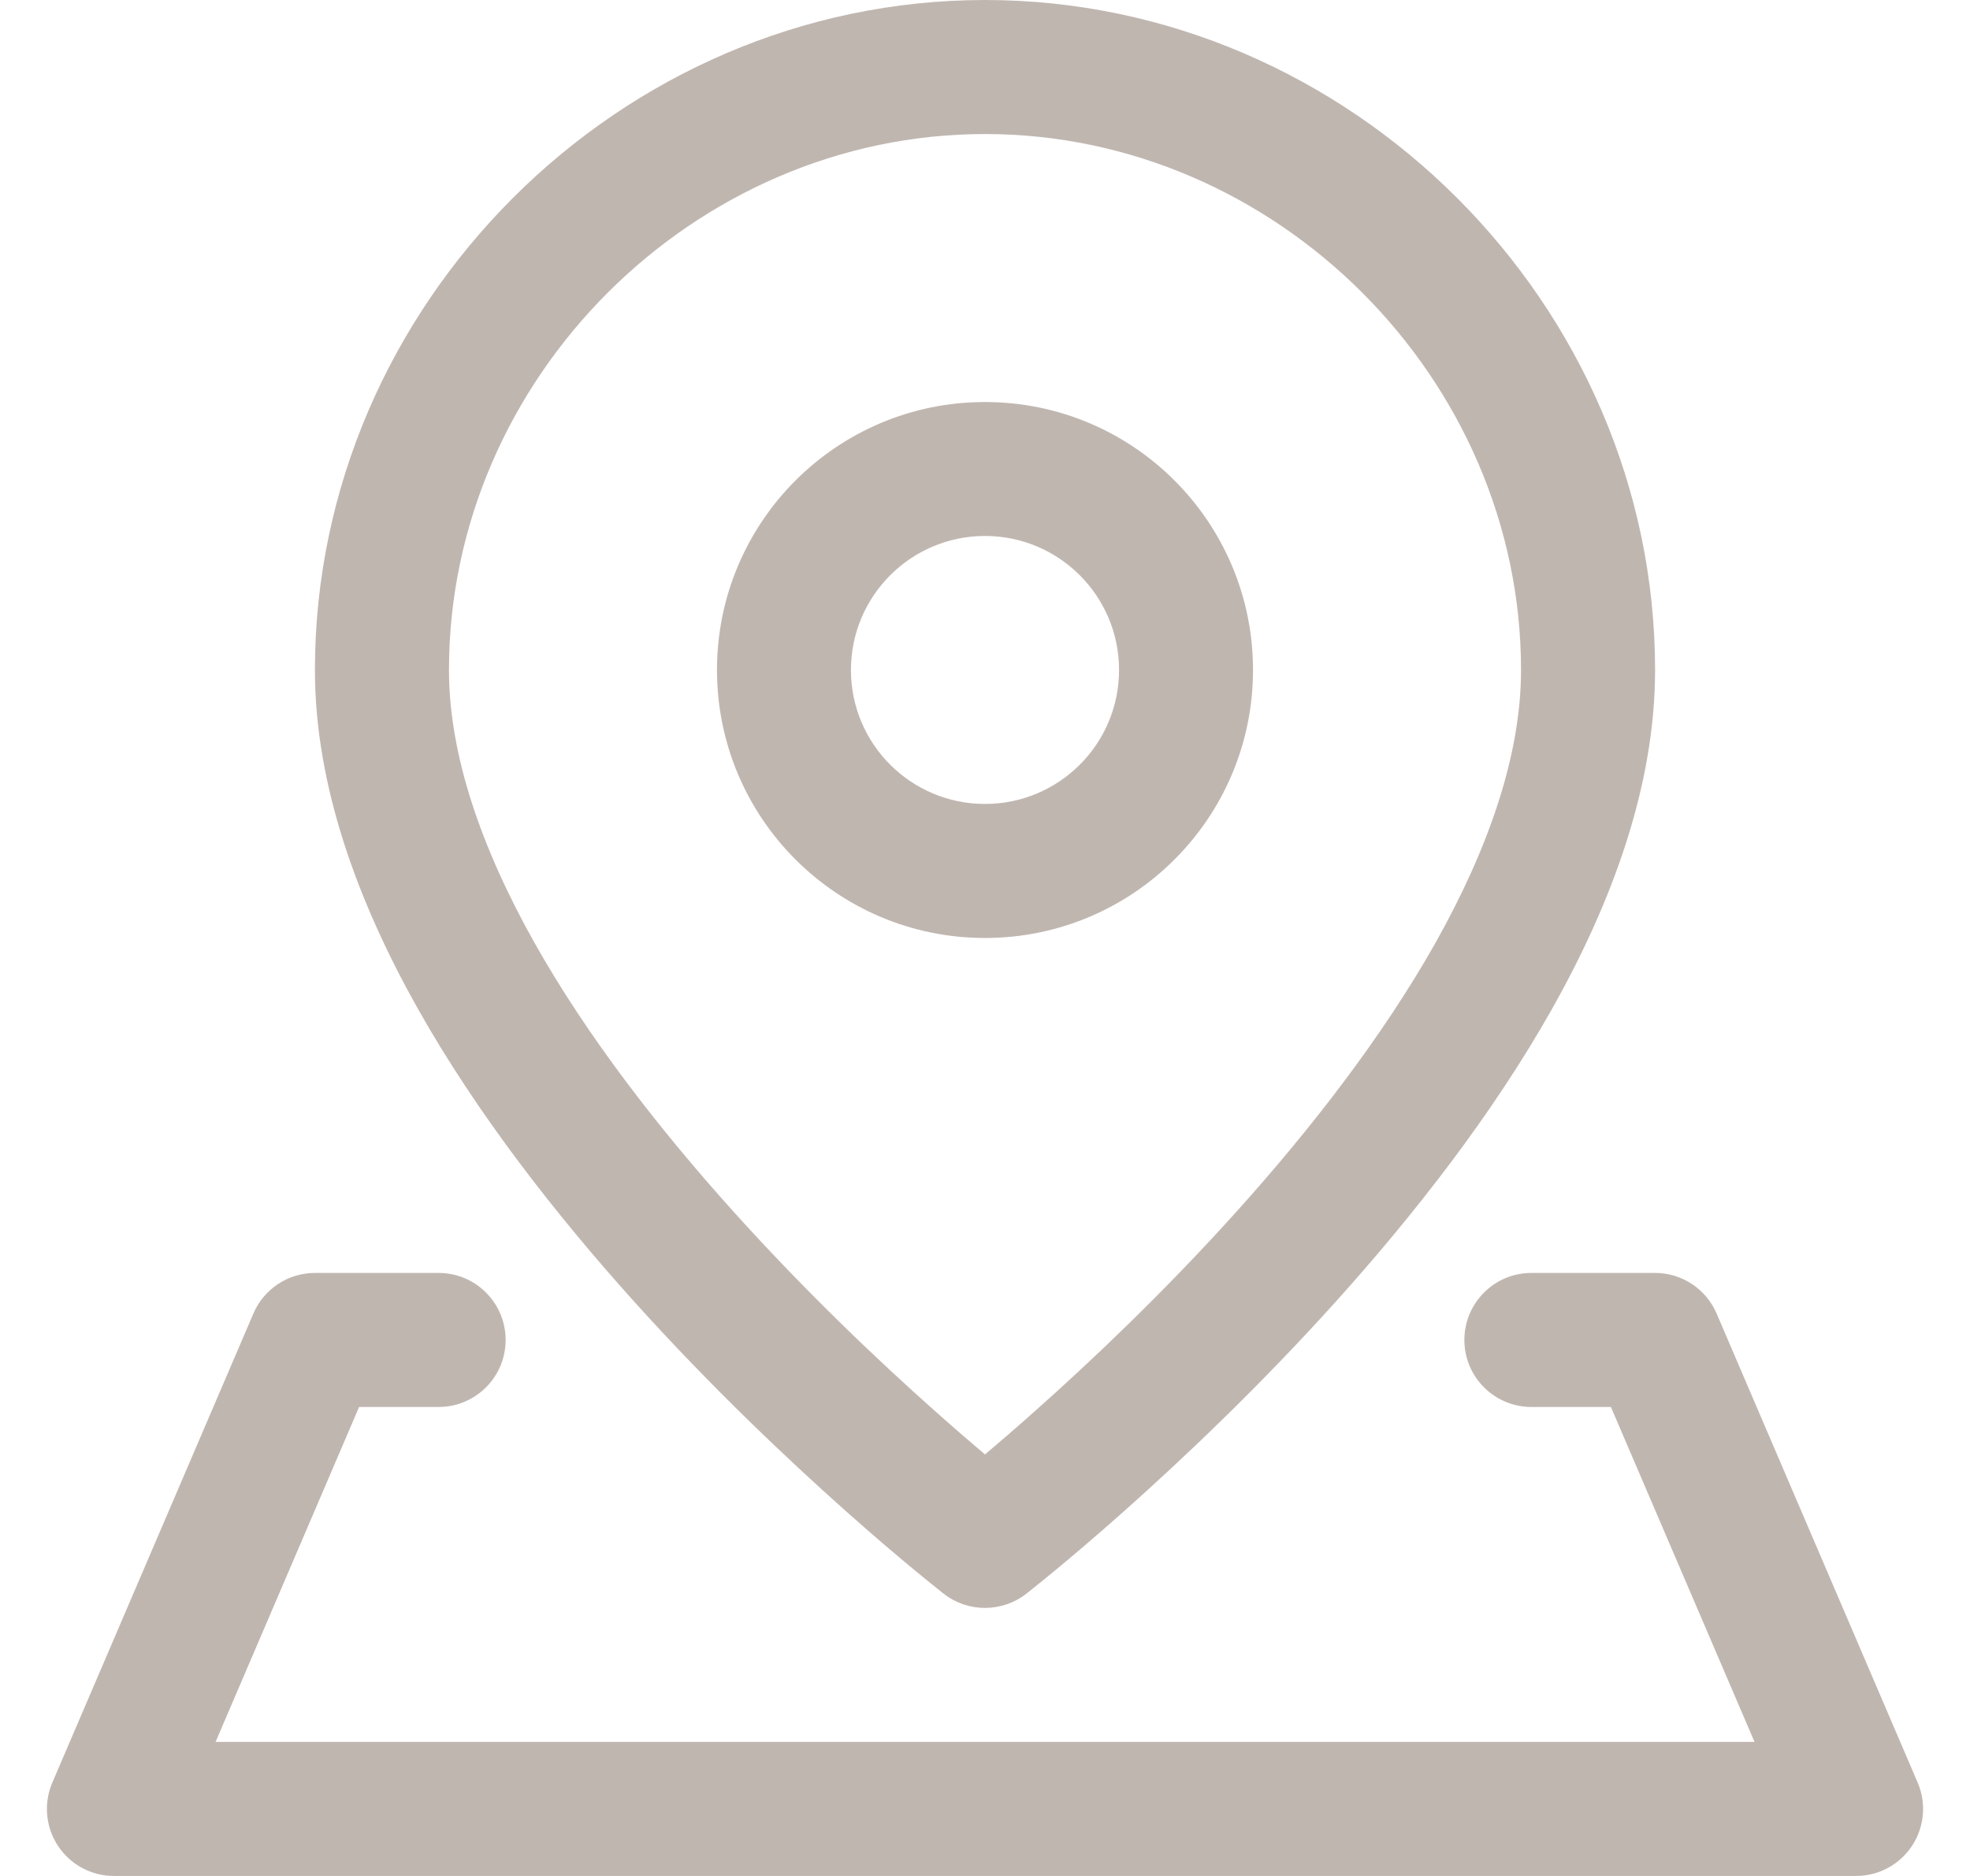 <?xml version="1.0" encoding="UTF-8"?> <svg xmlns="http://www.w3.org/2000/svg" width="21" height="20" viewBox="0 0 21 20" fill="none"><g clip-path="url(#clip0_2052_16793)"><path fill-rule="evenodd" clip-rule="evenodd" d="M10.5 1.429C7.393 1.429 4.786 4.036 4.786 7.143C4.786 8.043 5.127 9.035 5.698 10.052C6.266 11.061 7.034 12.045 7.817 12.915C8.598 13.783 9.381 14.523 9.97 15.046C10.173 15.227 10.352 15.381 10.5 15.506C10.648 15.381 10.827 15.227 11.03 15.046C11.619 14.523 12.402 13.783 13.183 12.915C13.966 12.045 14.733 11.061 15.302 10.052C15.873 9.035 16.214 8.043 16.214 7.143C16.214 4.036 13.607 1.429 10.5 1.429ZM10.5 16.429C10.062 16.992 10.061 16.992 10.061 16.992L10.059 16.991L10.055 16.987L10.039 16.975L9.982 16.929C9.932 16.889 9.86 16.831 9.769 16.756C9.587 16.606 9.33 16.389 9.021 16.114C8.405 15.566 7.581 14.789 6.755 13.871C5.931 12.955 5.091 11.885 4.453 10.752C3.82 9.626 3.357 8.385 3.357 7.143C3.357 3.247 6.604 0 10.5 0C14.396 0 17.643 3.247 17.643 7.143C17.643 8.385 17.18 9.626 16.547 10.752C15.909 11.885 15.069 12.955 14.245 13.871C13.419 14.789 12.595 15.566 11.979 16.114C11.67 16.389 11.413 16.606 11.231 16.756C11.14 16.831 11.068 16.889 11.018 16.929L10.961 16.975L10.945 16.987L10.941 16.991L10.939 16.992C10.939 16.992 10.938 16.992 10.5 16.429ZM10.5 16.429L10.939 16.992C10.681 17.192 10.319 17.193 10.061 16.992L10.5 16.429Z" fill="#C0B6B0"></path><path fill-rule="evenodd" clip-rule="evenodd" d="M7.643 7.143C7.643 5.565 8.922 4.286 10.5 4.286C12.078 4.286 13.357 5.565 13.357 7.143C13.357 8.721 12.078 10 10.5 10C8.922 10 7.643 8.721 7.643 7.143ZM10.5 5.714C9.711 5.714 9.071 6.354 9.071 7.143C9.071 7.932 9.711 8.571 10.5 8.571C11.289 8.571 11.929 7.932 11.929 7.143C11.929 6.354 11.289 5.714 10.5 5.714Z" fill="#C0B6B0"></path><path fill-rule="evenodd" clip-rule="evenodd" d="M2.701 14.004C2.813 13.742 3.071 13.571 3.357 13.571H4.675C5.07 13.571 5.39 13.891 5.39 14.286C5.39 14.68 5.07 15 4.675 15H3.828L2.298 18.571H18.703L17.172 15H16.325C15.93 15 15.61 14.68 15.61 14.286C15.61 13.891 15.93 13.571 16.325 13.571H17.643C17.929 13.571 18.187 13.742 18.299 14.004L20.442 19.004C20.537 19.225 20.514 19.479 20.382 19.679C20.25 19.879 20.026 20 19.786 20H1.214C0.974 20 0.75 19.879 0.618 19.679C0.486 19.479 0.463 19.225 0.558 19.004L2.701 14.004Z" fill="#C0B6B0"></path></g><defs><clipPath id="clip0_2052_16793"><rect width="20" height="20" fill="white" transform="translate(0.5)"></rect></clipPath></defs></svg> 
